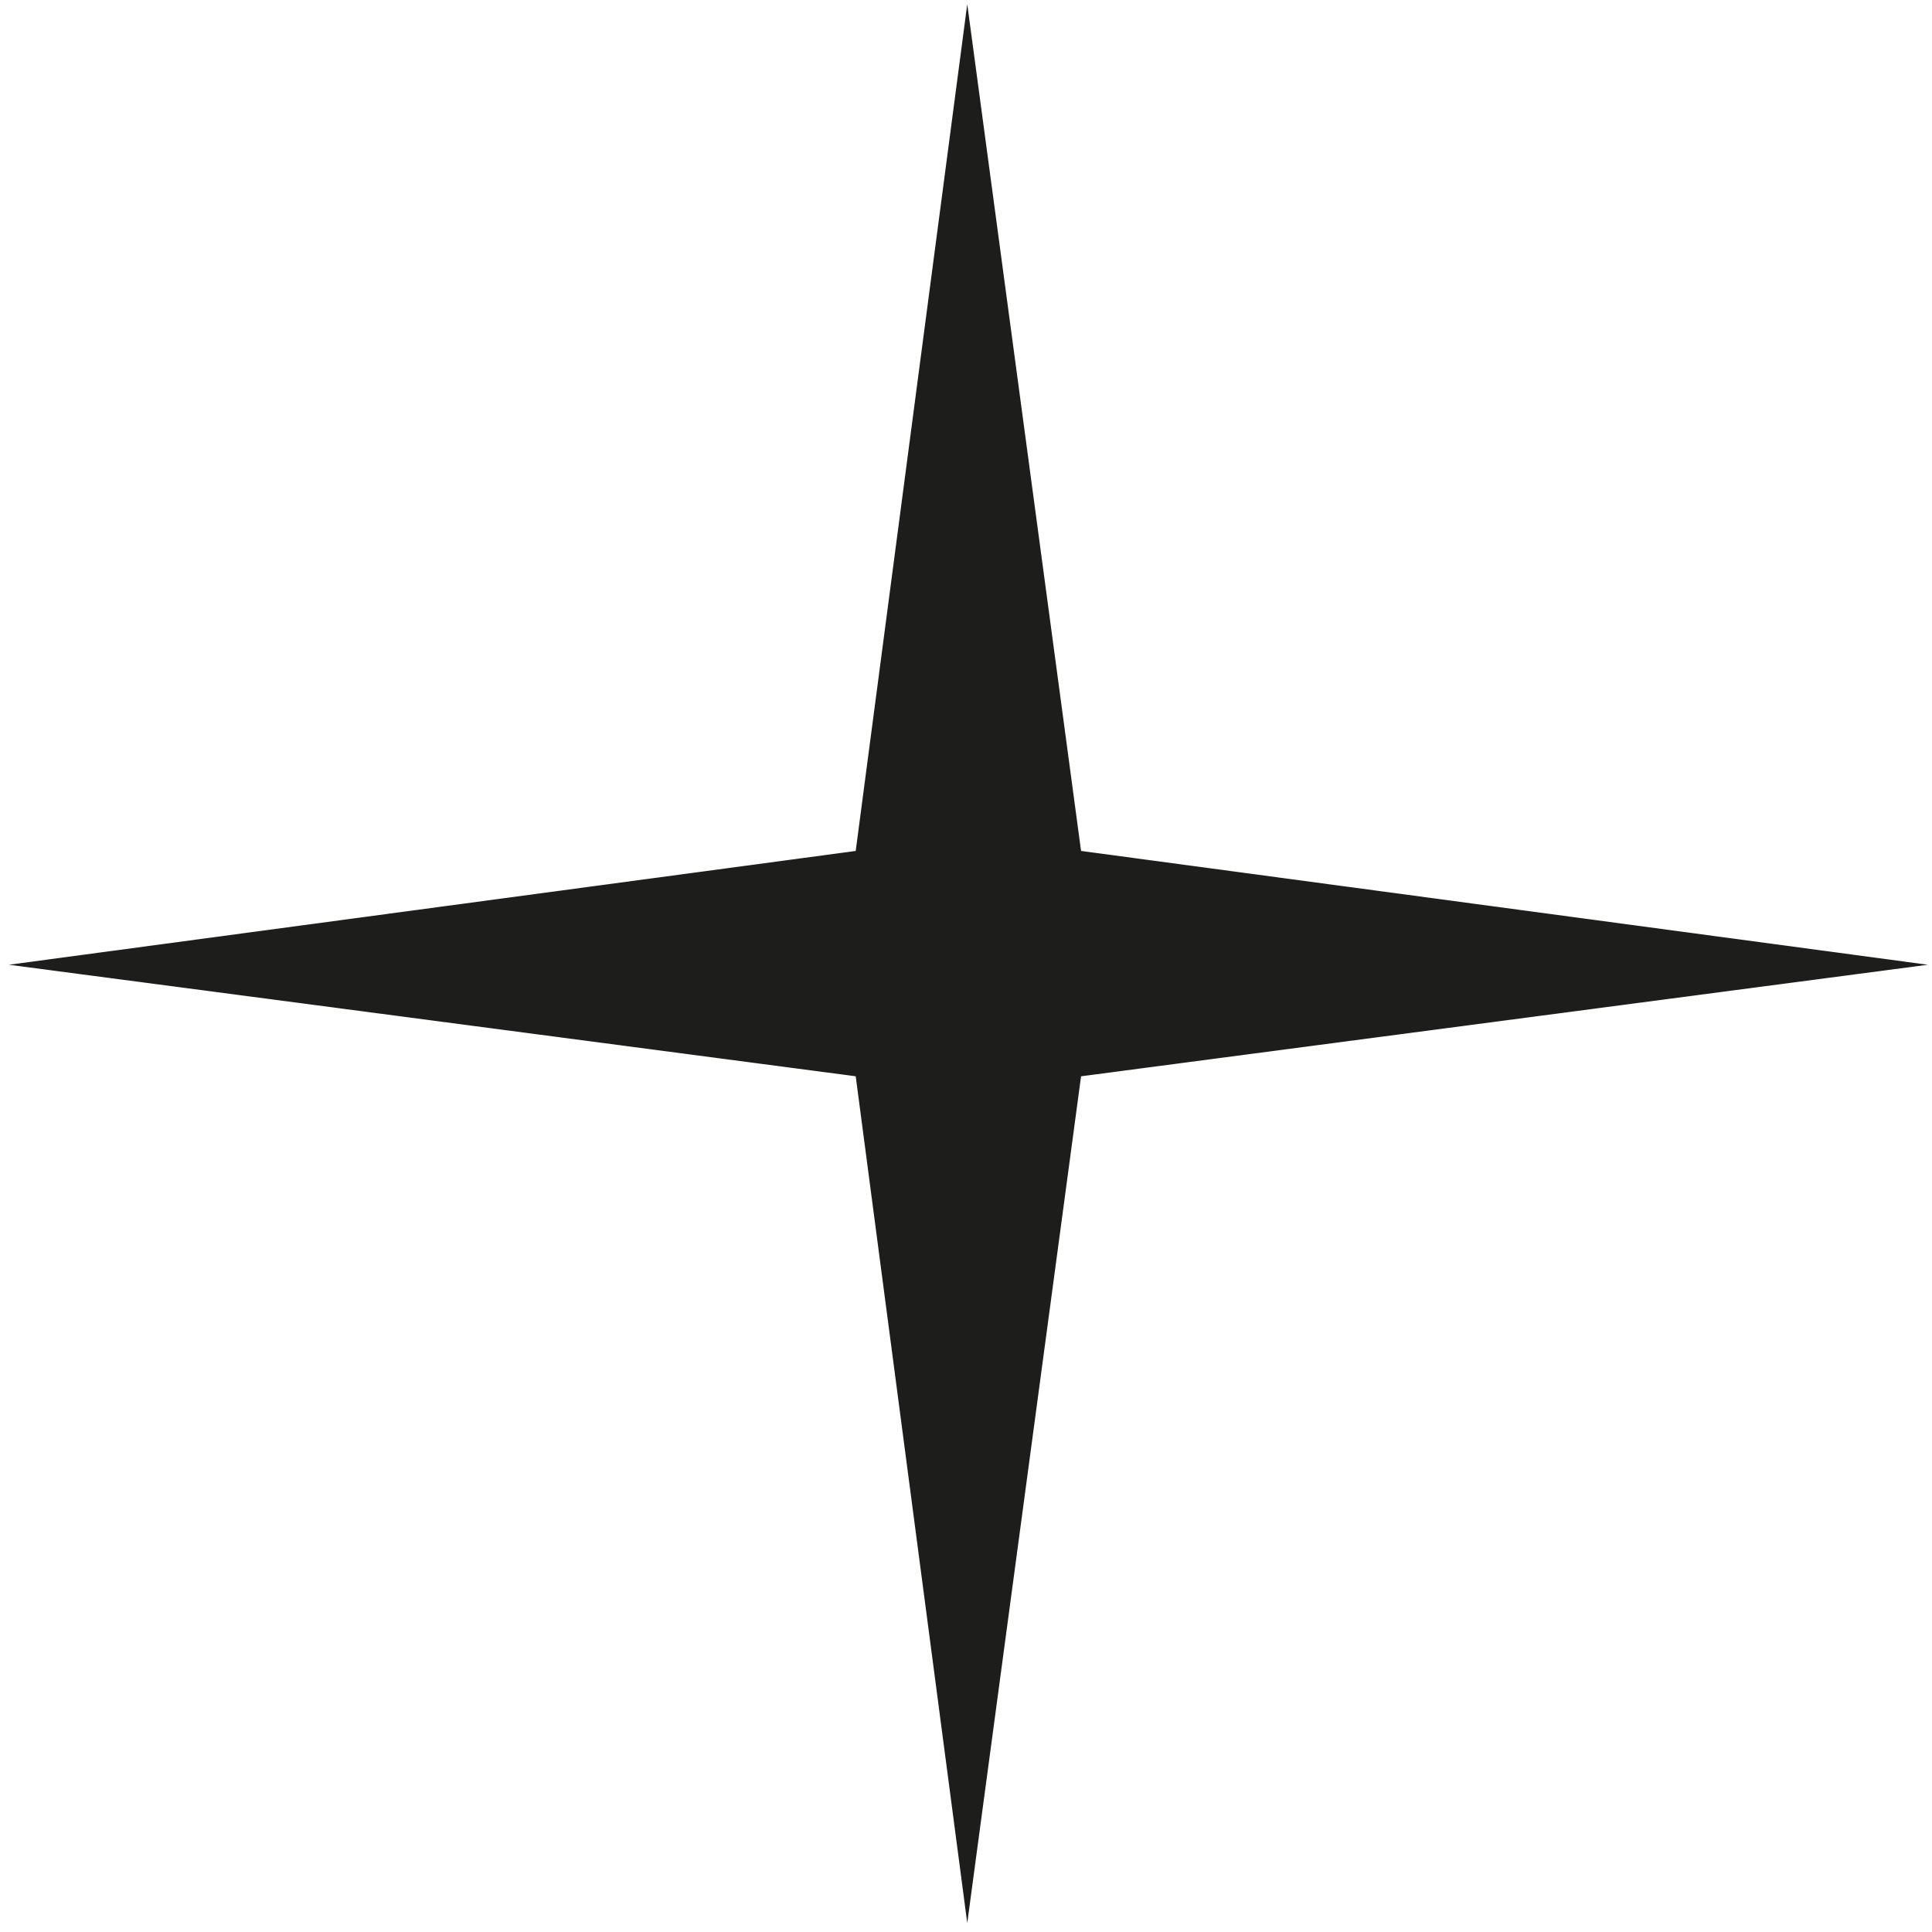 <svg width="73" height="73" viewBox="0 0 73 73" fill="none" xmlns="http://www.w3.org/2000/svg">
<path d="M32.667 32.486L36.551 3L40.514 32.486L70 36.449L40.514 40.333L36.551 69.82L32.667 40.333L3.18 36.449L32.667 32.486Z" fill="#1D1D1B" stroke="#1D1D1B" stroke-width="0.75" stroke-miterlimit="10"/>
</svg>
